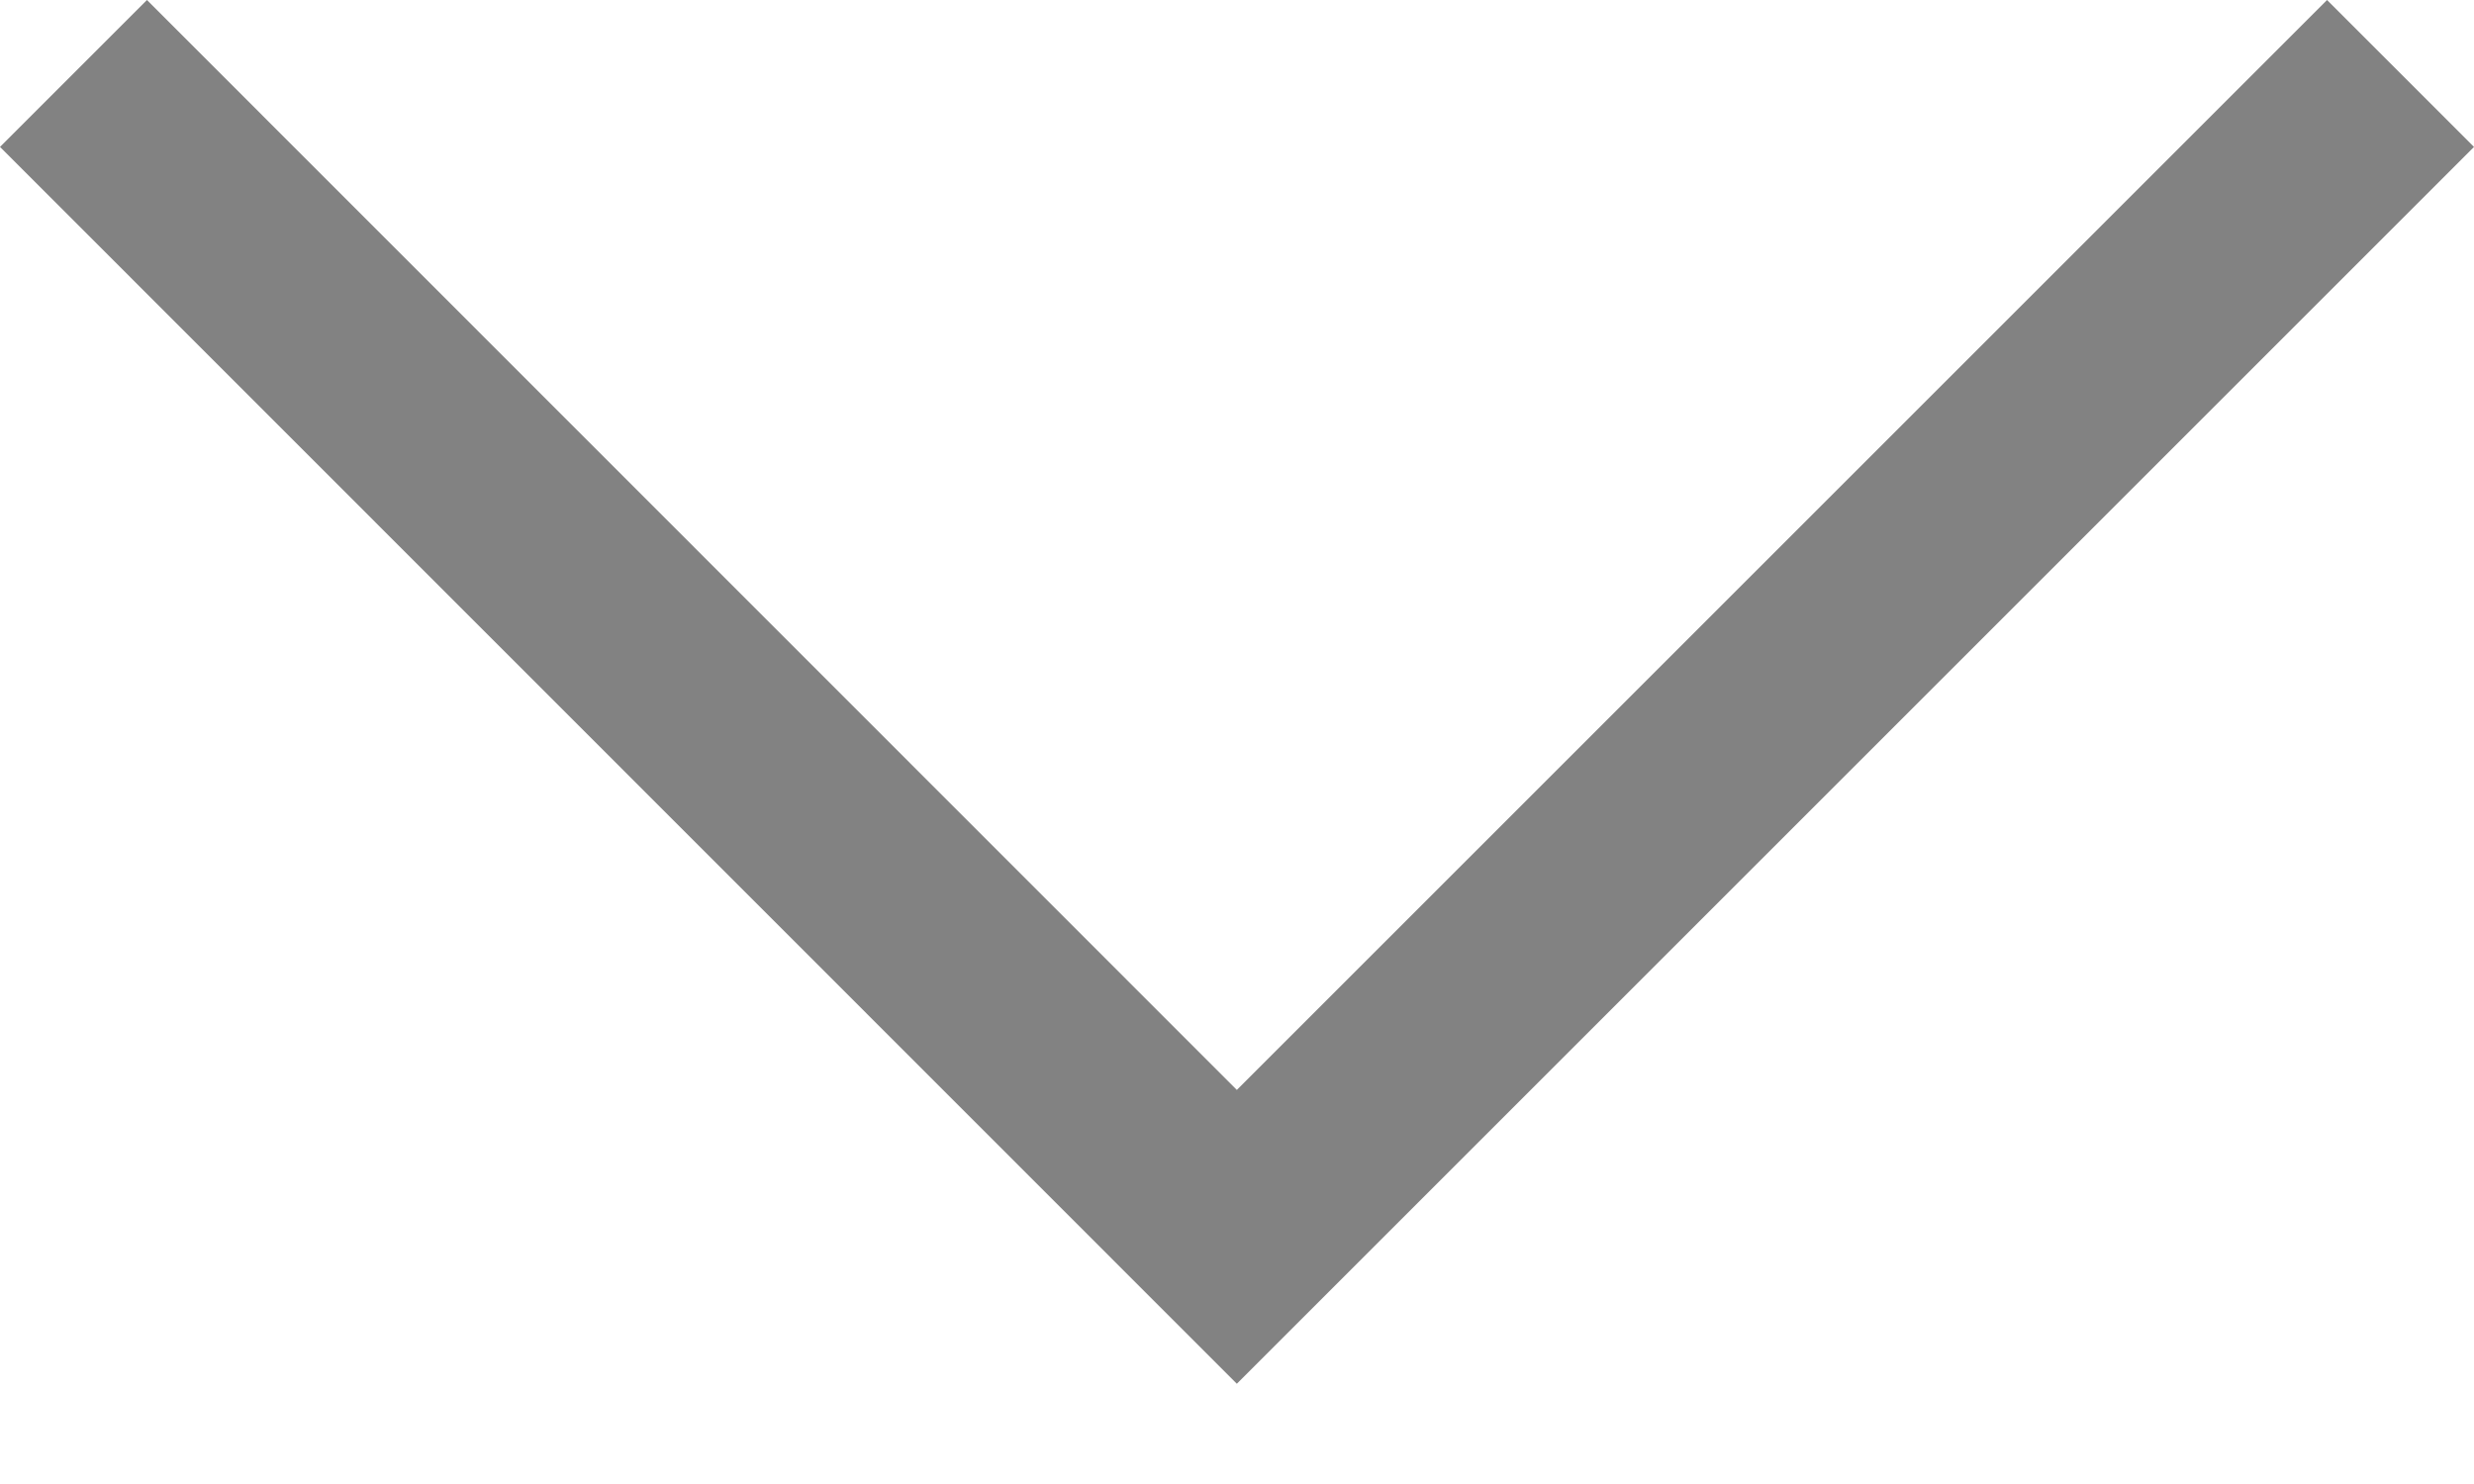 <svg width="15" height="9" viewBox="0 0 15 9" fill="none" xmlns="http://www.w3.org/2000/svg">
<g clip-path="url(#clip0)">
<path d="M15 0.891L14.109 -3.89488e-08L7.499 6.61L0.891 -6.16722e-07L-3.89488e-08 0.891L7.499 8.392L15 0.891Z" fill="#828282"/>
</g>
<defs>
<clipPath id="clip0">
<rect x="15" width="8.392" height="15" transform="rotate(90 15 0)" fill="white"/>
</clipPath>
</defs>
</svg>
